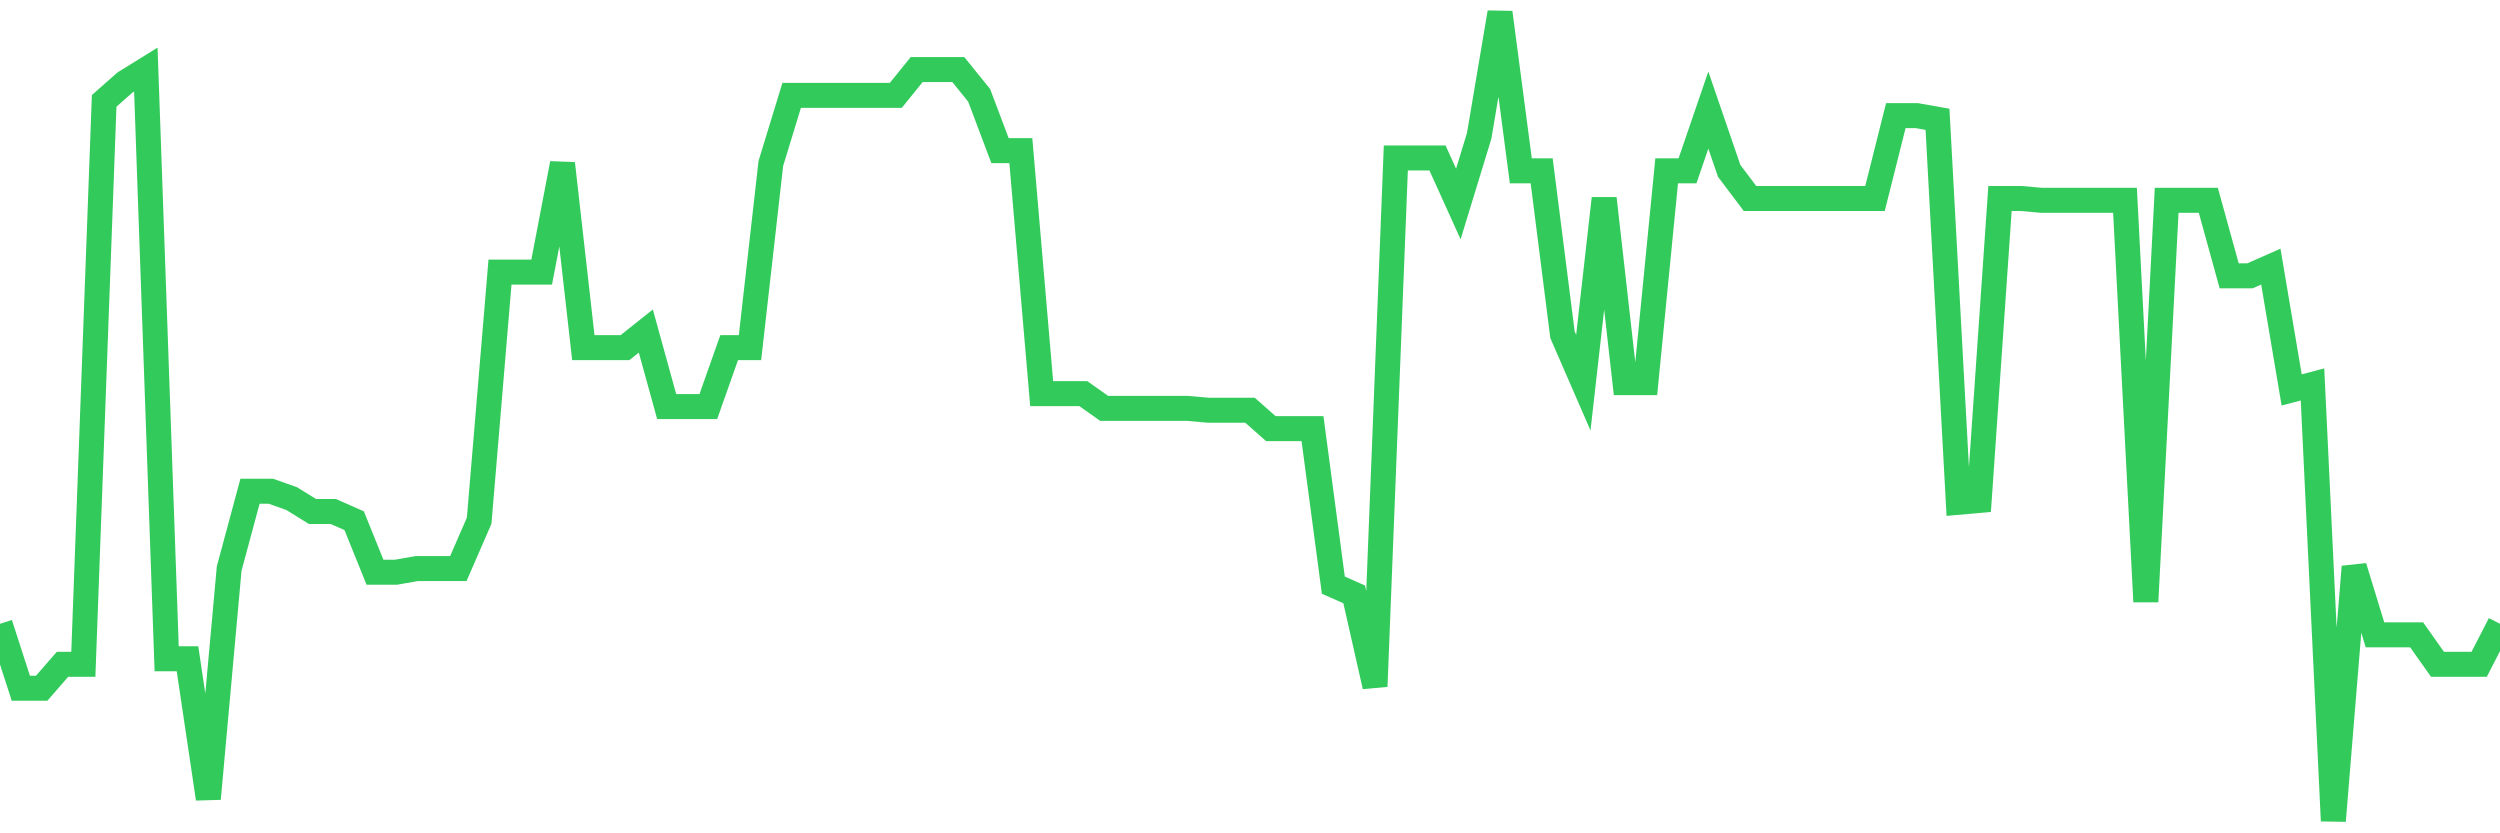 <svg
  xmlns="http://www.w3.org/2000/svg"
  xmlns:xlink="http://www.w3.org/1999/xlink"
  width="120"
  height="40"
  viewBox="0 0 120 40"
  preserveAspectRatio="none"
>
  <polyline
    points="0,29.943 1,33.036 2,33.036 3,31.887 4,31.887 5,4.842 6,3.959 7,3.34 8,31.622 9,31.622 10,38.339 11,27.292 12,23.579 13,23.579 14,23.933 15,24.552 16,24.552 17,24.994 18,27.468 19,27.468 20,27.292 21,27.292 22,27.292 23,24.994 24,13.062 25,13.062 26,13.062 27,7.847 28,16.686 29,16.686 30,16.686 31,15.89 32,19.514 33,19.514 34,19.514 35,16.686 36,16.686 37,7.847 38,4.577 39,4.577 40,4.577 41,4.577 42,4.577 43,4.577 44,3.34 45,3.34 46,3.34 47,4.577 48,7.229 49,7.229 50,18.895 51,18.895 52,18.895 53,19.602 54,19.602 55,19.602 56,19.602 57,19.602 58,19.691 59,19.691 60,19.691 61,20.574 62,20.574 63,20.574 64,28.087 65,28.529 66,32.948 67,7.582 68,7.582 69,7.582 70,9.792 71,6.522 72,0.6 73,8.201 74,8.201 75,16.067 76,18.365 77,9.527 78,18.365 79,18.365 80,8.201 81,8.201 82,5.284 83,8.201 84,9.527 85,9.527 86,9.527 87,9.527 88,9.527 89,9.527 90,9.527 91,5.549 92,5.549 93,5.726 94,24.11 95,24.021 96,9.527 97,9.527 98,9.615 99,9.615 100,9.615 101,9.615 102,9.615 103,28.882 104,9.615 105,9.615 106,9.615 107,13.239 108,13.239 109,12.797 110,18.718 111,18.453 112,39.4 113,27.203 114,30.473 115,30.473 116,30.473 117,31.887 118,31.887 119,31.887 120,29.943"
    fill="none"
    stroke="#32ca5b"
    stroke-width="1.2"
  >
  </polyline>
</svg>